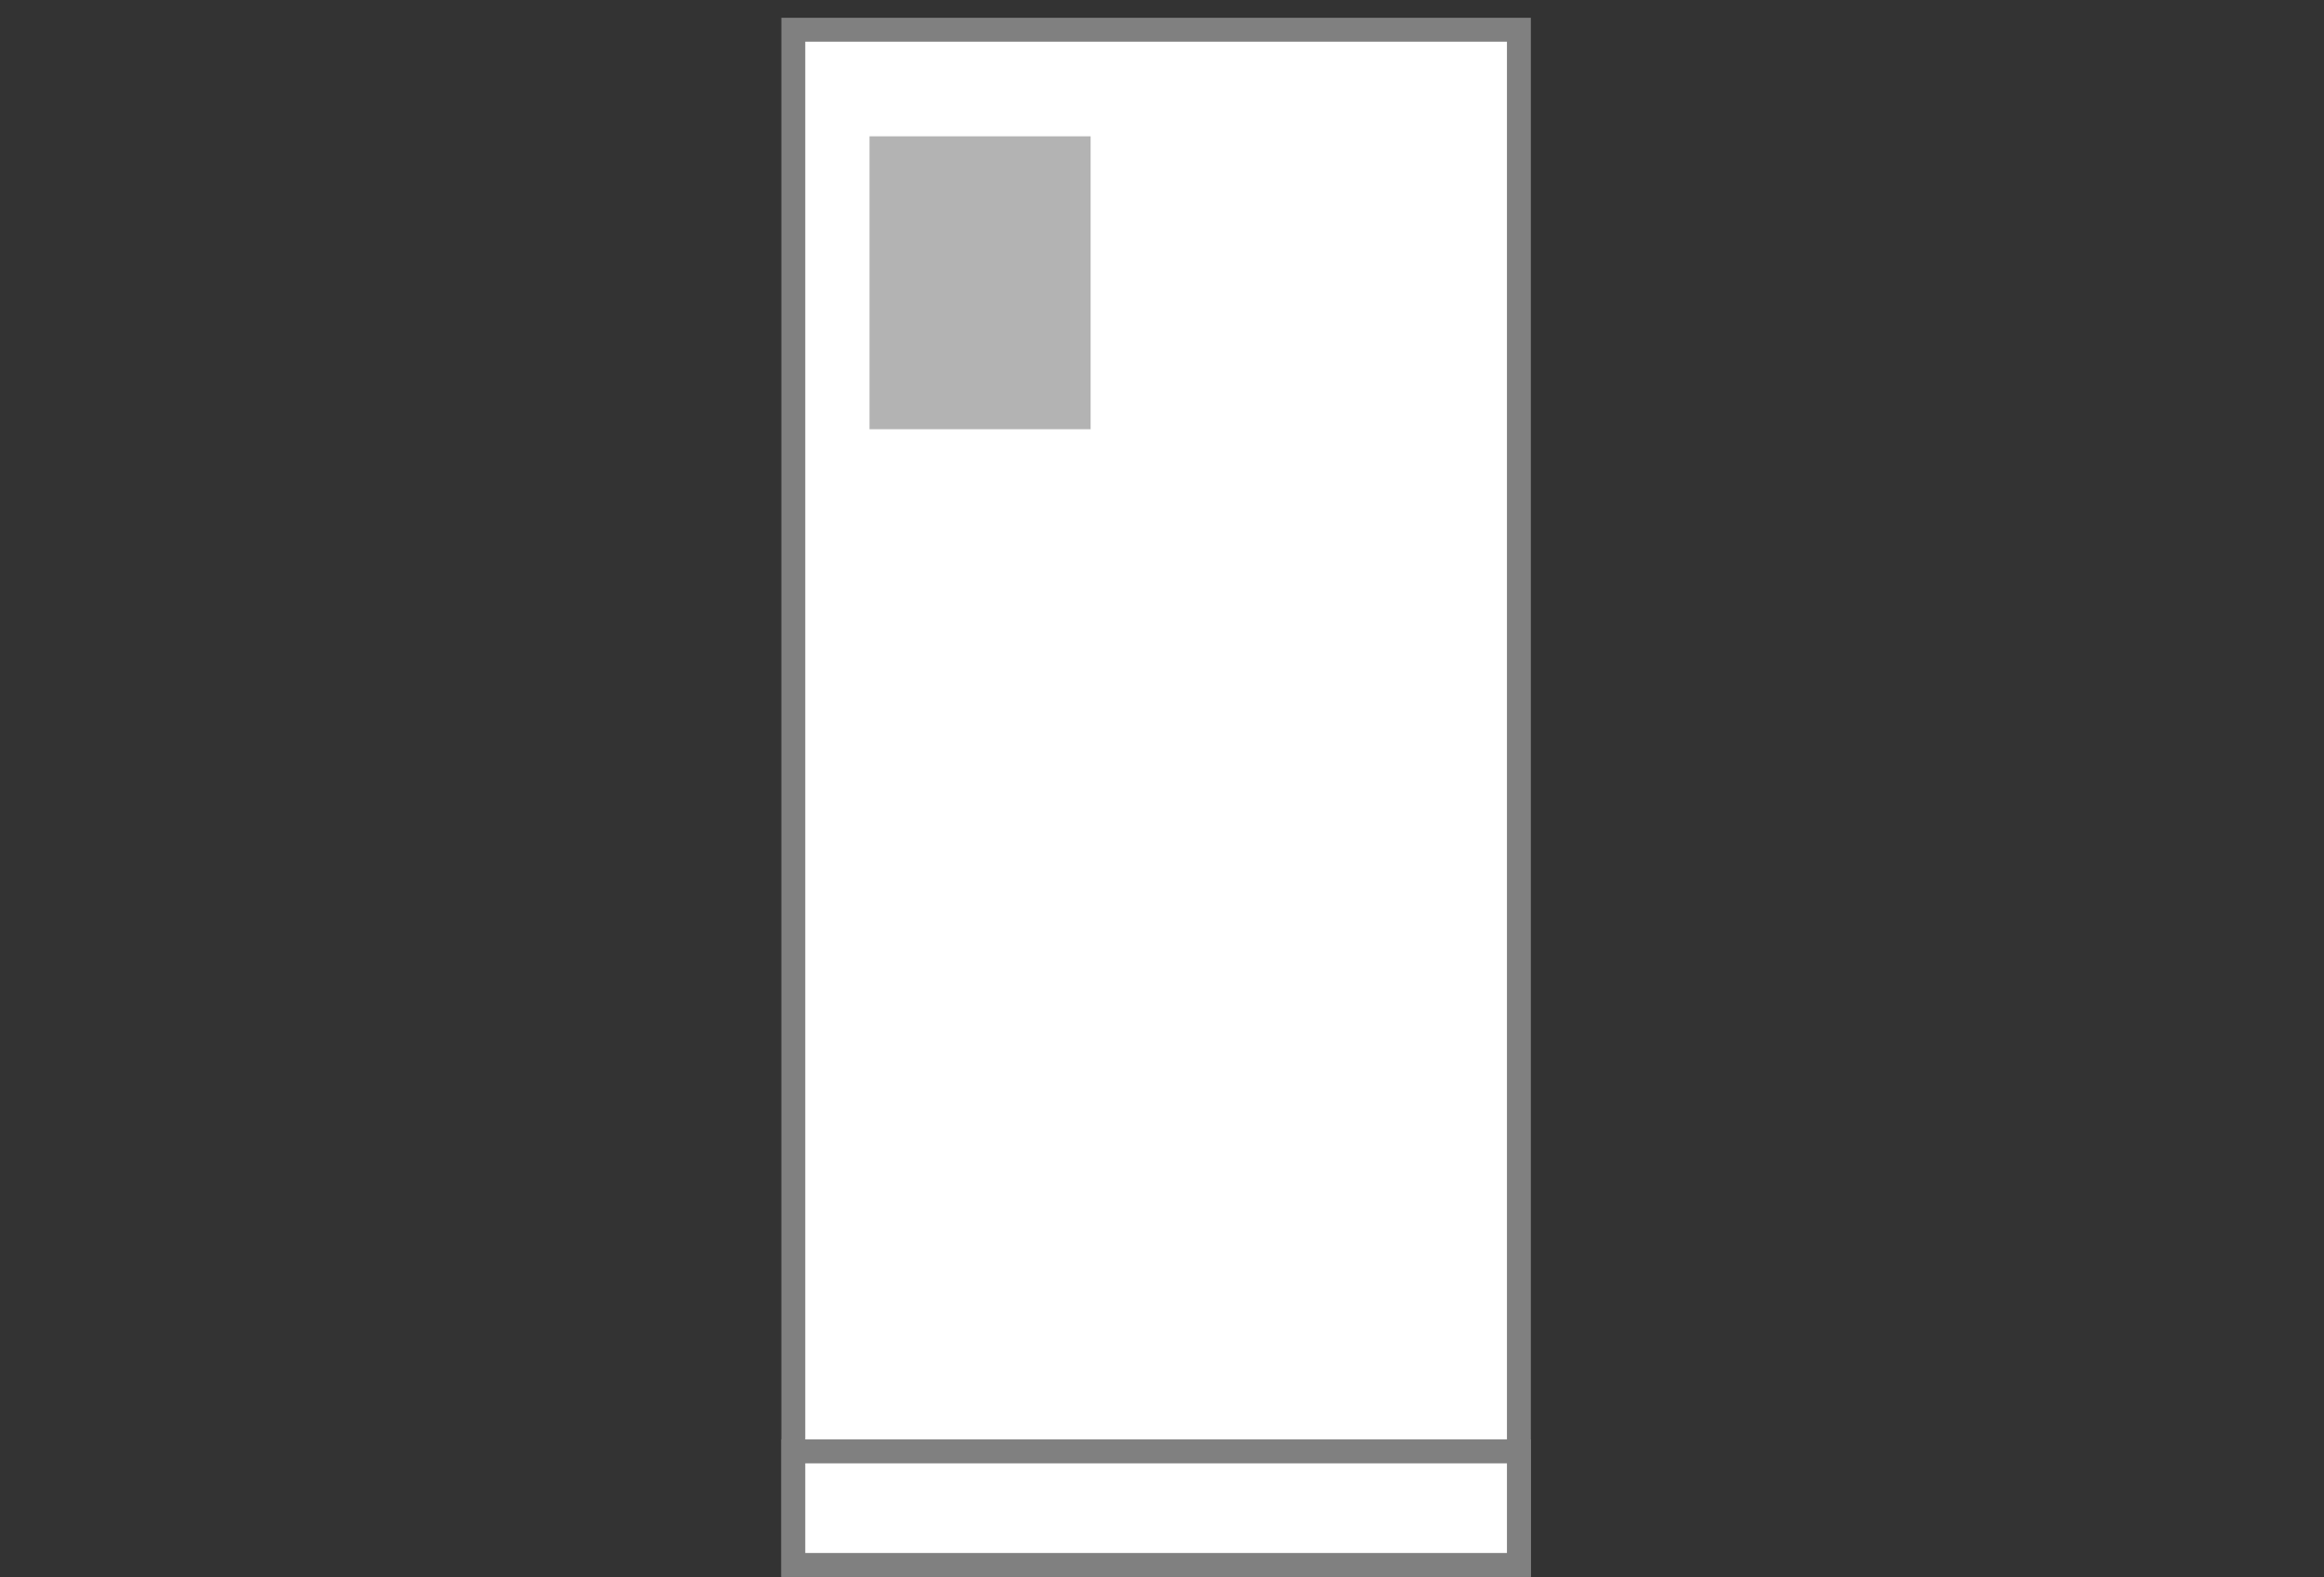 <?xml version="1.0" encoding="UTF-8"?>
<svg id="_レイヤー_2" data-name="レイヤー_2" xmlns="http://www.w3.org/2000/svg" viewBox="0 0 140 95">
  <rect x="0" y="0" width="140" height="95" fill="#333333" stroke="none"/>
  <defs>
    <style>
      .cls-1 {
        fill: none;
      }

      .cls-2 {
        fill: #fff;
        stroke: gray;
        stroke-miterlimit: 10;
        stroke-width: 1.44px;
      }

      .cls-3 {
        fill: #b3b3b3;
      }
    </style>
  </defs>
  <g id="_レイヤー_2-2" data-name="レイヤー_2">
    <rect class="cls-1" width="140" height="95"/>
    <g>
      <g>
        <rect class="cls-2" x="47.79" y="1.79" width="43.71" height="92.46"/>
        <rect class="cls-2" x="47.79" y="87.41" width="43.71" height="6.84"/>
      </g>
      <rect class="cls-3" x="52.38" y="8.21" width="13.32" height="17.64"/>
    </g>
  </g>
</svg>